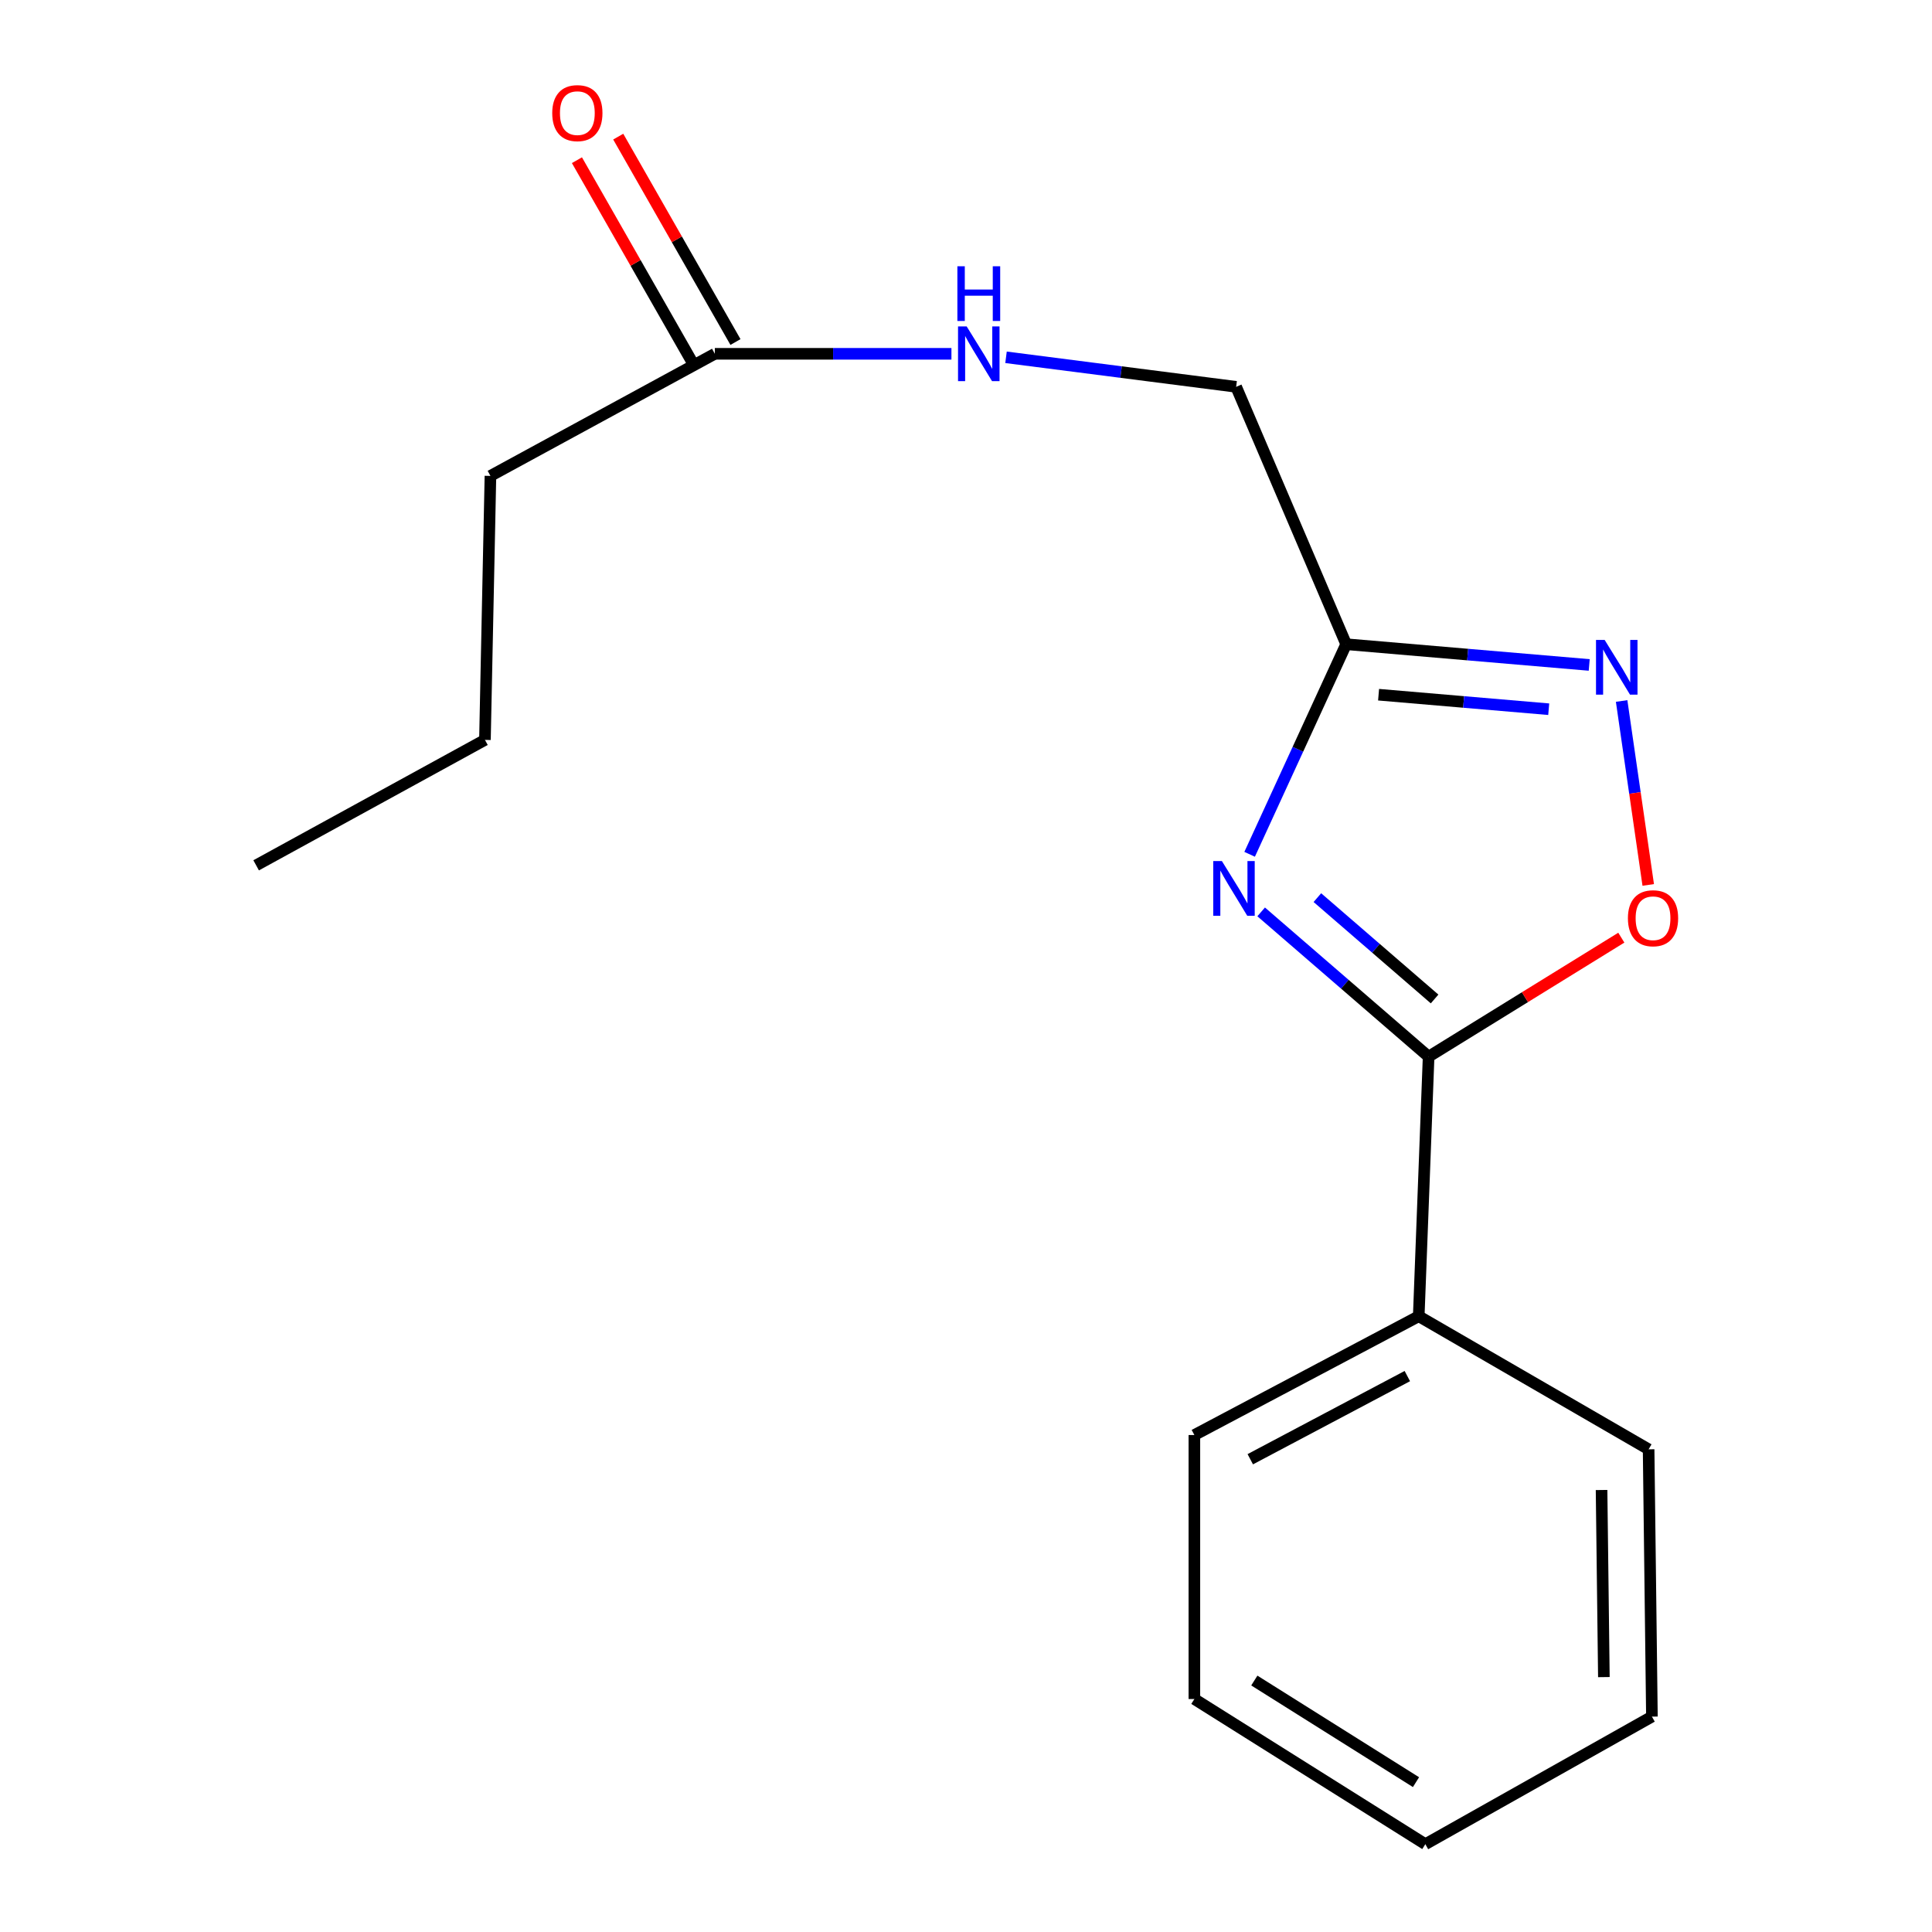 <?xml version='1.0' encoding='iso-8859-1'?>
<svg version='1.1' baseProfile='full'
              xmlns='http://www.w3.org/2000/svg'
                      xmlns:rdkit='http://www.rdkit.org/xml'
                      xmlns:xlink='http://www.w3.org/1999/xlink'
                  xml:space='preserve'
width='1000px' height='1000px' viewBox='0 0 1000 1000'>
<!-- END OF HEADER -->
<rect style='opacity:1.0;fill:#FFFFFF;stroke:none' width='1000' height='1000' x='0' y='0'> </rect>
<path class='bond-0' d='M 652.772,471.99 L 696.11,509.458' style='fill:none;fill-rule:evenodd;stroke:#0000FF;stroke-width:6px;stroke-linecap:butt;stroke-linejoin:miter;stroke-opacity:1' />
<path class='bond-0' d='M 696.11,509.458 L 739.448,546.926' style='fill:none;fill-rule:evenodd;stroke:#000000;stroke-width:6px;stroke-linecap:butt;stroke-linejoin:miter;stroke-opacity:1' />
<path class='bond-0' d='M 681.87,464.612 L 712.207,490.84' style='fill:none;fill-rule:evenodd;stroke:#0000FF;stroke-width:6px;stroke-linecap:butt;stroke-linejoin:miter;stroke-opacity:1' />
<path class='bond-0' d='M 712.207,490.84 L 742.544,517.067' style='fill:none;fill-rule:evenodd;stroke:#000000;stroke-width:6px;stroke-linecap:butt;stroke-linejoin:miter;stroke-opacity:1' />
<path class='bond-1' d='M 646.806,442.189 L 671.79,387.816' style='fill:none;fill-rule:evenodd;stroke:#0000FF;stroke-width:6px;stroke-linecap:butt;stroke-linejoin:miter;stroke-opacity:1' />
<path class='bond-1' d='M 671.79,387.816 L 696.774,333.443' style='fill:none;fill-rule:evenodd;stroke:#000000;stroke-width:6px;stroke-linecap:butt;stroke-linejoin:miter;stroke-opacity:1' />
<path class='bond-3' d='M 739.448,546.926 L 789.32,516.129' style='fill:none;fill-rule:evenodd;stroke:#000000;stroke-width:6px;stroke-linecap:butt;stroke-linejoin:miter;stroke-opacity:1' />
<path class='bond-3' d='M 789.32,516.129 L 839.191,485.331' style='fill:none;fill-rule:evenodd;stroke:#FF0000;stroke-width:6px;stroke-linecap:butt;stroke-linejoin:miter;stroke-opacity:1' />
<path class='bond-6' d='M 739.448,546.926 L 734.334,681.282' style='fill:none;fill-rule:evenodd;stroke:#000000;stroke-width:6px;stroke-linecap:butt;stroke-linejoin:miter;stroke-opacity:1' />
<path class='bond-2' d='M 696.774,333.443 L 759.675,338.81' style='fill:none;fill-rule:evenodd;stroke:#000000;stroke-width:6px;stroke-linecap:butt;stroke-linejoin:miter;stroke-opacity:1' />
<path class='bond-2' d='M 759.675,338.81 L 822.576,344.177' style='fill:none;fill-rule:evenodd;stroke:#0000FF;stroke-width:6px;stroke-linecap:butt;stroke-linejoin:miter;stroke-opacity:1' />
<path class='bond-2' d='M 713.552,359.576 L 757.583,363.333' style='fill:none;fill-rule:evenodd;stroke:#000000;stroke-width:6px;stroke-linecap:butt;stroke-linejoin:miter;stroke-opacity:1' />
<path class='bond-2' d='M 757.583,363.333 L 801.614,367.09' style='fill:none;fill-rule:evenodd;stroke:#0000FF;stroke-width:6px;stroke-linecap:butt;stroke-linejoin:miter;stroke-opacity:1' />
<path class='bond-8' d='M 696.774,333.443 L 639.824,200.223' style='fill:none;fill-rule:evenodd;stroke:#000000;stroke-width:6px;stroke-linecap:butt;stroke-linejoin:miter;stroke-opacity:1' />
<path class='bond-17' d='M 839.353,362.832 L 846.238,410.435' style='fill:none;fill-rule:evenodd;stroke:#0000FF;stroke-width:6px;stroke-linecap:butt;stroke-linejoin:miter;stroke-opacity:1' />
<path class='bond-17' d='M 846.238,410.435 L 853.123,458.037' style='fill:none;fill-rule:evenodd;stroke:#FF0000;stroke-width:6px;stroke-linecap:butt;stroke-linejoin:miter;stroke-opacity:1' />
<path class='bond-4' d='M 369.992,183.131 L 431.227,183.131' style='fill:none;fill-rule:evenodd;stroke:#000000;stroke-width:6px;stroke-linecap:butt;stroke-linejoin:miter;stroke-opacity:1' />
<path class='bond-4' d='M 431.227,183.131 L 492.461,183.131' style='fill:none;fill-rule:evenodd;stroke:#0000FF;stroke-width:6px;stroke-linecap:butt;stroke-linejoin:miter;stroke-opacity:1' />
<path class='bond-7' d='M 380.68,177.03 L 350.338,123.874' style='fill:none;fill-rule:evenodd;stroke:#000000;stroke-width:6px;stroke-linecap:butt;stroke-linejoin:miter;stroke-opacity:1' />
<path class='bond-7' d='M 350.338,123.874 L 319.996,70.718' style='fill:none;fill-rule:evenodd;stroke:#FF0000;stroke-width:6px;stroke-linecap:butt;stroke-linejoin:miter;stroke-opacity:1' />
<path class='bond-7' d='M 359.304,189.231 L 328.963,136.075' style='fill:none;fill-rule:evenodd;stroke:#000000;stroke-width:6px;stroke-linecap:butt;stroke-linejoin:miter;stroke-opacity:1' />
<path class='bond-7' d='M 328.963,136.075 L 298.621,82.919' style='fill:none;fill-rule:evenodd;stroke:#FF0000;stroke-width:6px;stroke-linecap:butt;stroke-linejoin:miter;stroke-opacity:1' />
<path class='bond-9' d='M 369.992,183.131 L 253.85,246.33' style='fill:none;fill-rule:evenodd;stroke:#000000;stroke-width:6px;stroke-linecap:butt;stroke-linejoin:miter;stroke-opacity:1' />
<path class='bond-5' d='M 520.714,184.94 L 580.269,192.581' style='fill:none;fill-rule:evenodd;stroke:#0000FF;stroke-width:6px;stroke-linecap:butt;stroke-linejoin:miter;stroke-opacity:1' />
<path class='bond-5' d='M 580.269,192.581 L 639.824,200.223' style='fill:none;fill-rule:evenodd;stroke:#000000;stroke-width:6px;stroke-linecap:butt;stroke-linejoin:miter;stroke-opacity:1' />
<path class='bond-10' d='M 734.334,681.282 L 618.206,742.771' style='fill:none;fill-rule:evenodd;stroke:#000000;stroke-width:6px;stroke-linecap:butt;stroke-linejoin:miter;stroke-opacity:1' />
<path class='bond-10' d='M 728.432,712.256 L 647.142,755.299' style='fill:none;fill-rule:evenodd;stroke:#000000;stroke-width:6px;stroke-linecap:butt;stroke-linejoin:miter;stroke-opacity:1' />
<path class='bond-11' d='M 734.334,681.282 L 853.321,750.169' style='fill:none;fill-rule:evenodd;stroke:#000000;stroke-width:6px;stroke-linecap:butt;stroke-linejoin:miter;stroke-opacity:1' />
<path class='bond-12' d='M 253.85,246.33 L 251.006,382.968' style='fill:none;fill-rule:evenodd;stroke:#000000;stroke-width:6px;stroke-linecap:butt;stroke-linejoin:miter;stroke-opacity:1' />
<path class='bond-15' d='M 618.206,742.771 L 618.206,879.41' style='fill:none;fill-rule:evenodd;stroke:#000000;stroke-width:6px;stroke-linecap:butt;stroke-linejoin:miter;stroke-opacity:1' />
<path class='bond-14' d='M 853.321,750.169 L 855.03,888.516' style='fill:none;fill-rule:evenodd;stroke:#000000;stroke-width:6px;stroke-linecap:butt;stroke-linejoin:miter;stroke-opacity:1' />
<path class='bond-14' d='M 828.967,771.225 L 830.163,868.068' style='fill:none;fill-rule:evenodd;stroke:#000000;stroke-width:6px;stroke-linecap:butt;stroke-linejoin:miter;stroke-opacity:1' />
<path class='bond-13' d='M 251.006,382.968 L 132.58,447.89' style='fill:none;fill-rule:evenodd;stroke:#000000;stroke-width:6px;stroke-linecap:butt;stroke-linejoin:miter;stroke-opacity:1' />
<path class='bond-16' d='M 855.03,888.516 L 737.753,954.545' style='fill:none;fill-rule:evenodd;stroke:#000000;stroke-width:6px;stroke-linecap:butt;stroke-linejoin:miter;stroke-opacity:1' />
<path class='bond-18' d='M 618.206,879.41 L 737.753,954.545' style='fill:none;fill-rule:evenodd;stroke:#000000;stroke-width:6px;stroke-linecap:butt;stroke-linejoin:miter;stroke-opacity:1' />
<path class='bond-18' d='M 649.235,869.842 L 732.918,922.437' style='fill:none;fill-rule:evenodd;stroke:#000000;stroke-width:6px;stroke-linecap:butt;stroke-linejoin:miter;stroke-opacity:1' />
<path  class='atom-0' d='M 632.442 445.667
L 641.722 460.667
Q 642.642 462.147, 644.122 464.827
Q 645.602 467.507, 645.682 467.667
L 645.682 445.667
L 649.442 445.667
L 649.442 473.987
L 645.562 473.987
L 635.602 457.587
Q 634.442 455.667, 633.202 453.467
Q 632.002 451.267, 631.642 450.587
L 631.642 473.987
L 627.962 473.987
L 627.962 445.667
L 632.442 445.667
' fill='#0000FF'/>
<path  class='atom-3' d='M 830.571 331.234
L 839.851 346.234
Q 840.771 347.714, 842.251 350.394
Q 843.731 353.074, 843.811 353.234
L 843.811 331.234
L 847.571 331.234
L 847.571 359.554
L 843.691 359.554
L 833.731 343.154
Q 832.571 341.234, 831.331 339.034
Q 830.131 336.834, 829.771 336.154
L 829.771 359.554
L 826.091 359.554
L 826.091 331.234
L 830.571 331.234
' fill='#0000FF'/>
<path  class='atom-4' d='M 842.604 475.276
Q 842.604 468.476, 845.964 464.676
Q 849.324 460.876, 855.604 460.876
Q 861.884 460.876, 865.244 464.676
Q 868.604 468.476, 868.604 475.276
Q 868.604 482.156, 865.204 486.076
Q 861.804 489.956, 855.604 489.956
Q 849.364 489.956, 845.964 486.076
Q 842.604 482.196, 842.604 475.276
M 855.604 486.756
Q 859.924 486.756, 862.244 483.876
Q 864.604 480.956, 864.604 475.276
Q 864.604 469.716, 862.244 466.916
Q 859.924 464.076, 855.604 464.076
Q 851.284 464.076, 848.924 466.876
Q 846.604 469.676, 846.604 475.276
Q 846.604 480.996, 848.924 483.876
Q 851.284 486.756, 855.604 486.756
' fill='#FF0000'/>
<path  class='atom-6' d='M 500.357 168.971
L 509.637 183.971
Q 510.557 185.451, 512.037 188.131
Q 513.517 190.811, 513.597 190.971
L 513.597 168.971
L 517.357 168.971
L 517.357 197.291
L 513.477 197.291
L 503.517 180.891
Q 502.357 178.971, 501.117 176.771
Q 499.917 174.571, 499.557 173.891
L 499.557 197.291
L 495.877 197.291
L 495.877 168.971
L 500.357 168.971
' fill='#0000FF'/>
<path  class='atom-6' d='M 495.537 137.819
L 499.377 137.819
L 499.377 149.859
L 513.857 149.859
L 513.857 137.819
L 517.697 137.819
L 517.697 166.139
L 513.857 166.139
L 513.857 153.059
L 499.377 153.059
L 499.377 166.139
L 495.537 166.139
L 495.537 137.819
' fill='#0000FF'/>
<path  class='atom-8' d='M 285.835 58.55
Q 285.835 51.75, 289.195 47.95
Q 292.555 44.15, 298.835 44.15
Q 305.115 44.15, 308.475 47.95
Q 311.835 51.75, 311.835 58.55
Q 311.835 65.43, 308.435 69.35
Q 305.035 73.23, 298.835 73.23
Q 292.595 73.23, 289.195 69.35
Q 285.835 65.47, 285.835 58.55
M 298.835 70.03
Q 303.155 70.03, 305.475 67.15
Q 307.835 64.23, 307.835 58.55
Q 307.835 52.99, 305.475 50.19
Q 303.155 47.35, 298.835 47.35
Q 294.515 47.35, 292.155 50.15
Q 289.835 52.95, 289.835 58.55
Q 289.835 64.27, 292.155 67.15
Q 294.515 70.03, 298.835 70.03
' fill='#FF0000'/>
</svg>
